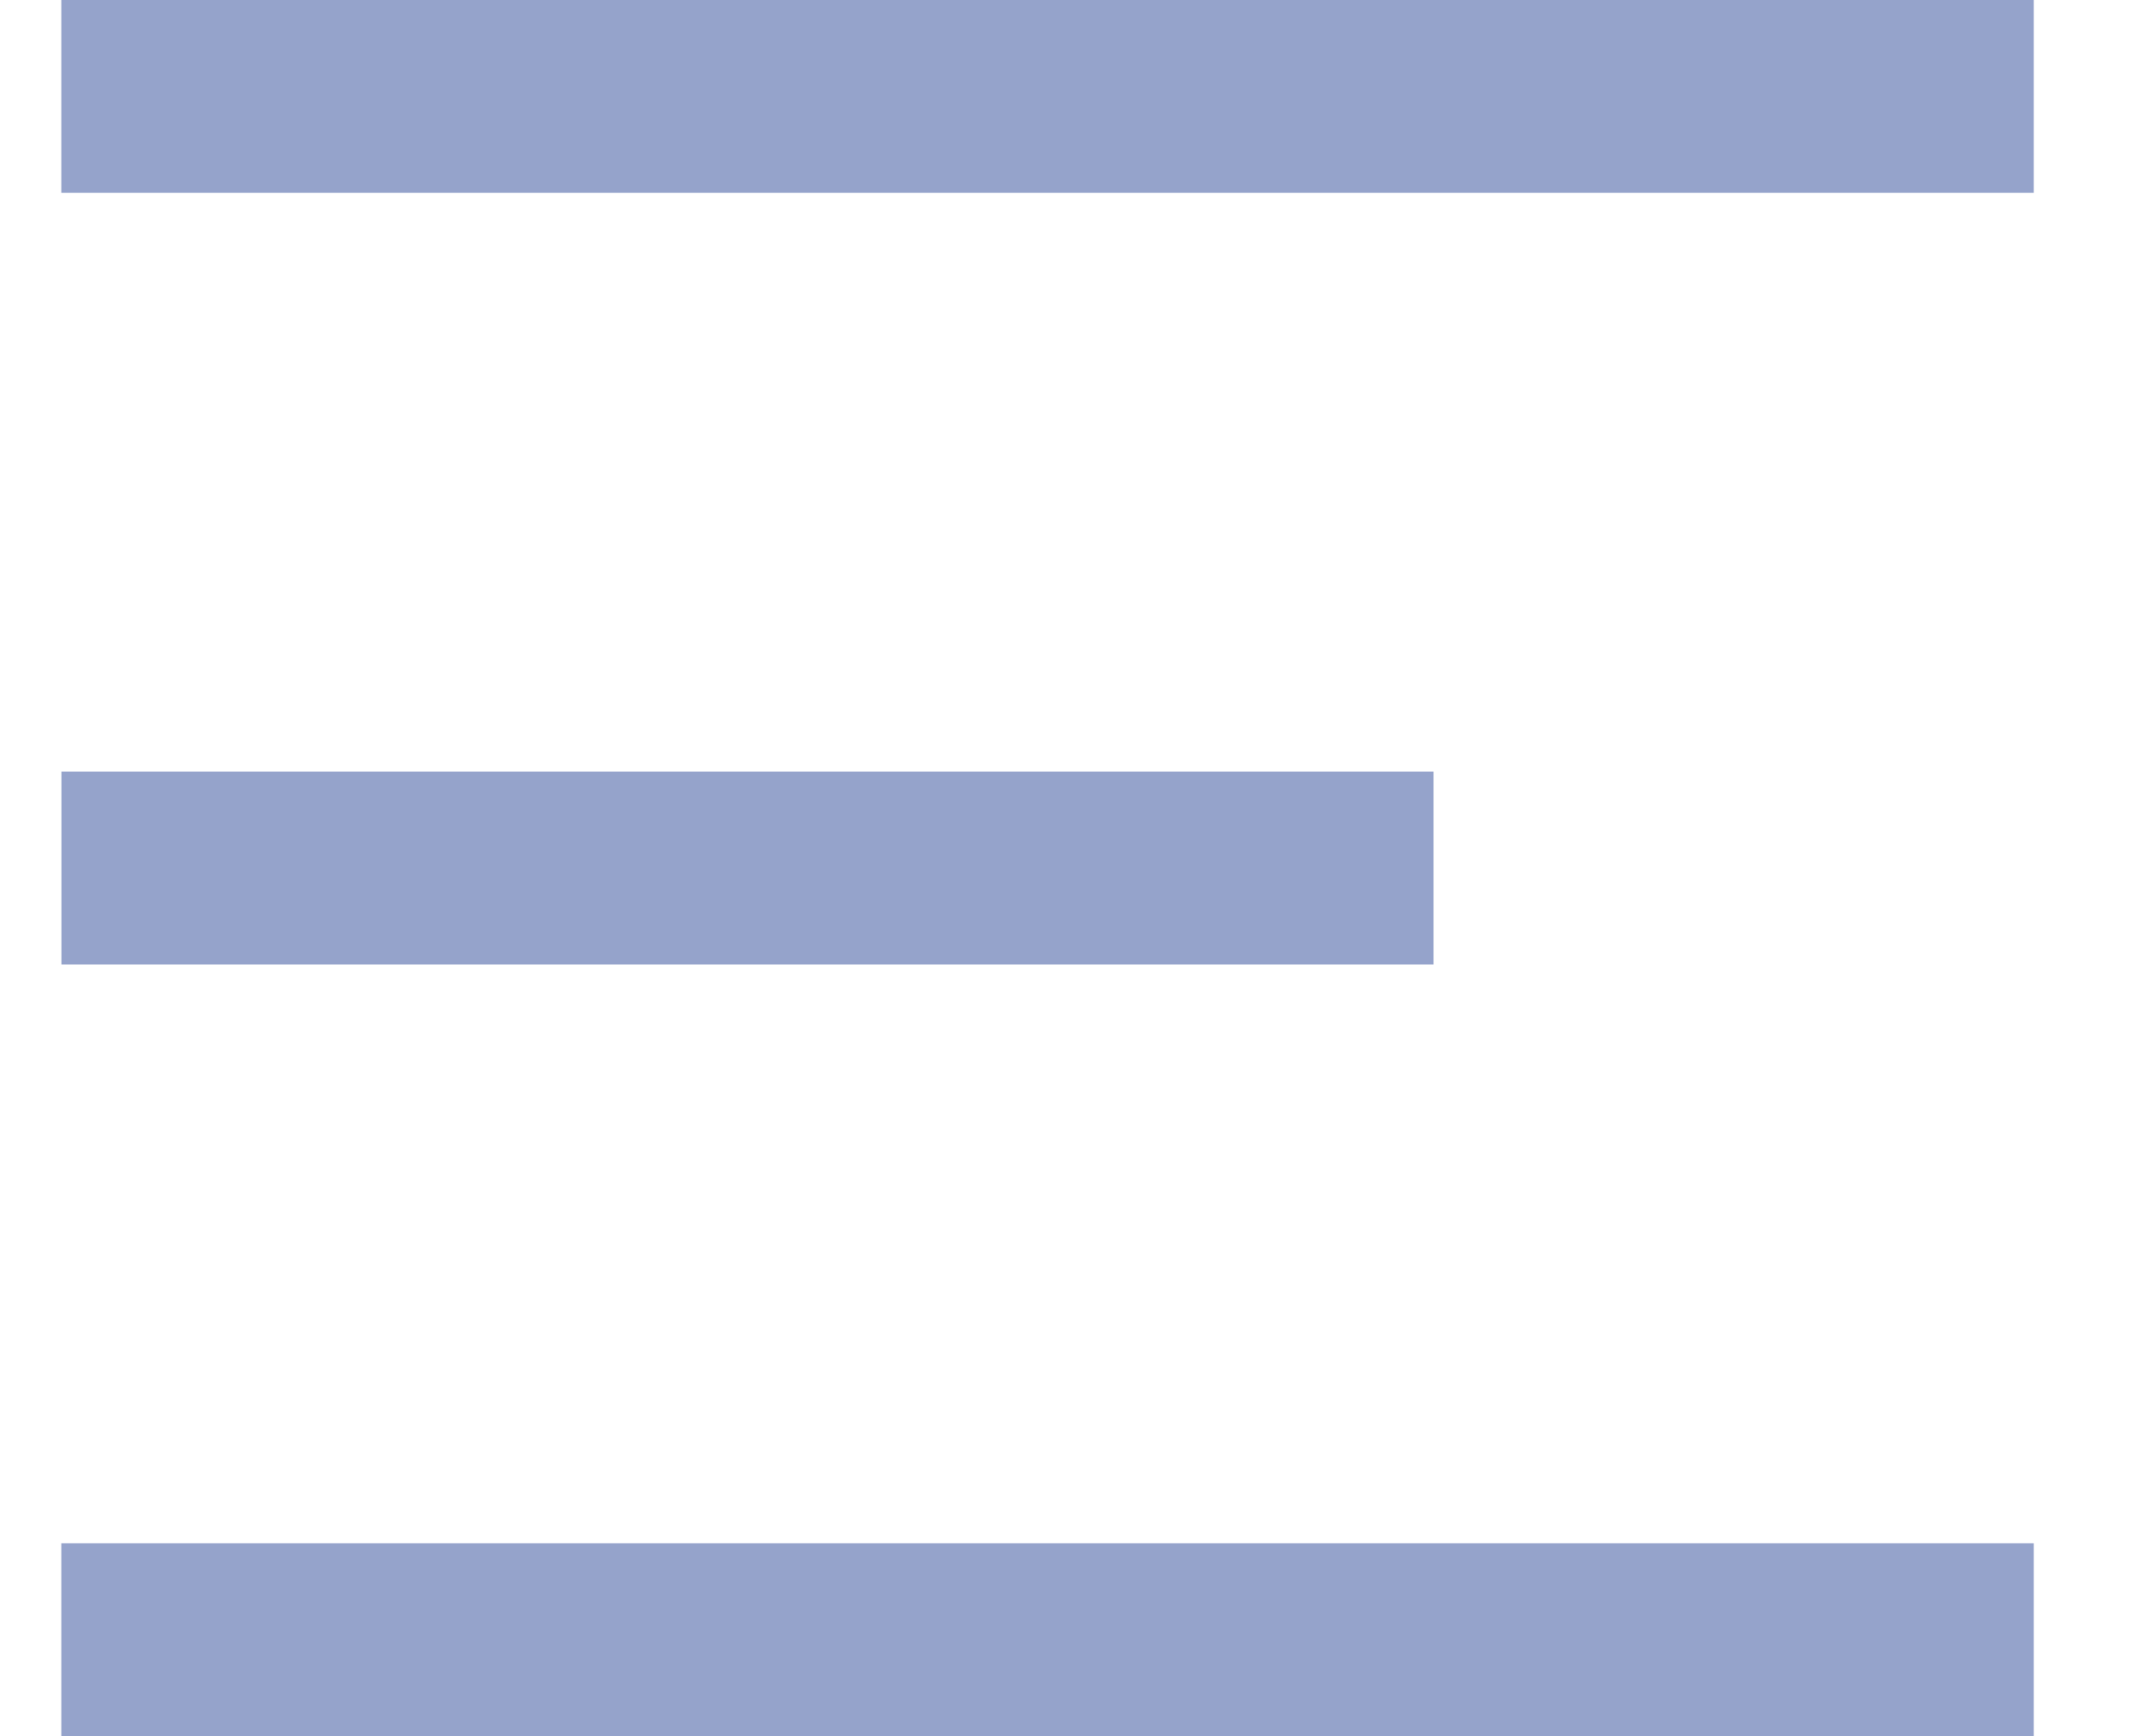 <svg width="16" height="13" viewBox="0 0 16 13" fill="none" xmlns="http://www.w3.org/2000/svg">
<path opacity="0.5" fill-rule="evenodd" clip-rule="evenodd" d="M15.227 0H0.459V1.444H15.227V0ZM15.227 11.555H0.459V12.999H15.227V11.555ZM0.46 5.777H10.733V7.222H0.46V5.777Z" fill="#2D4999"/>
</svg>
